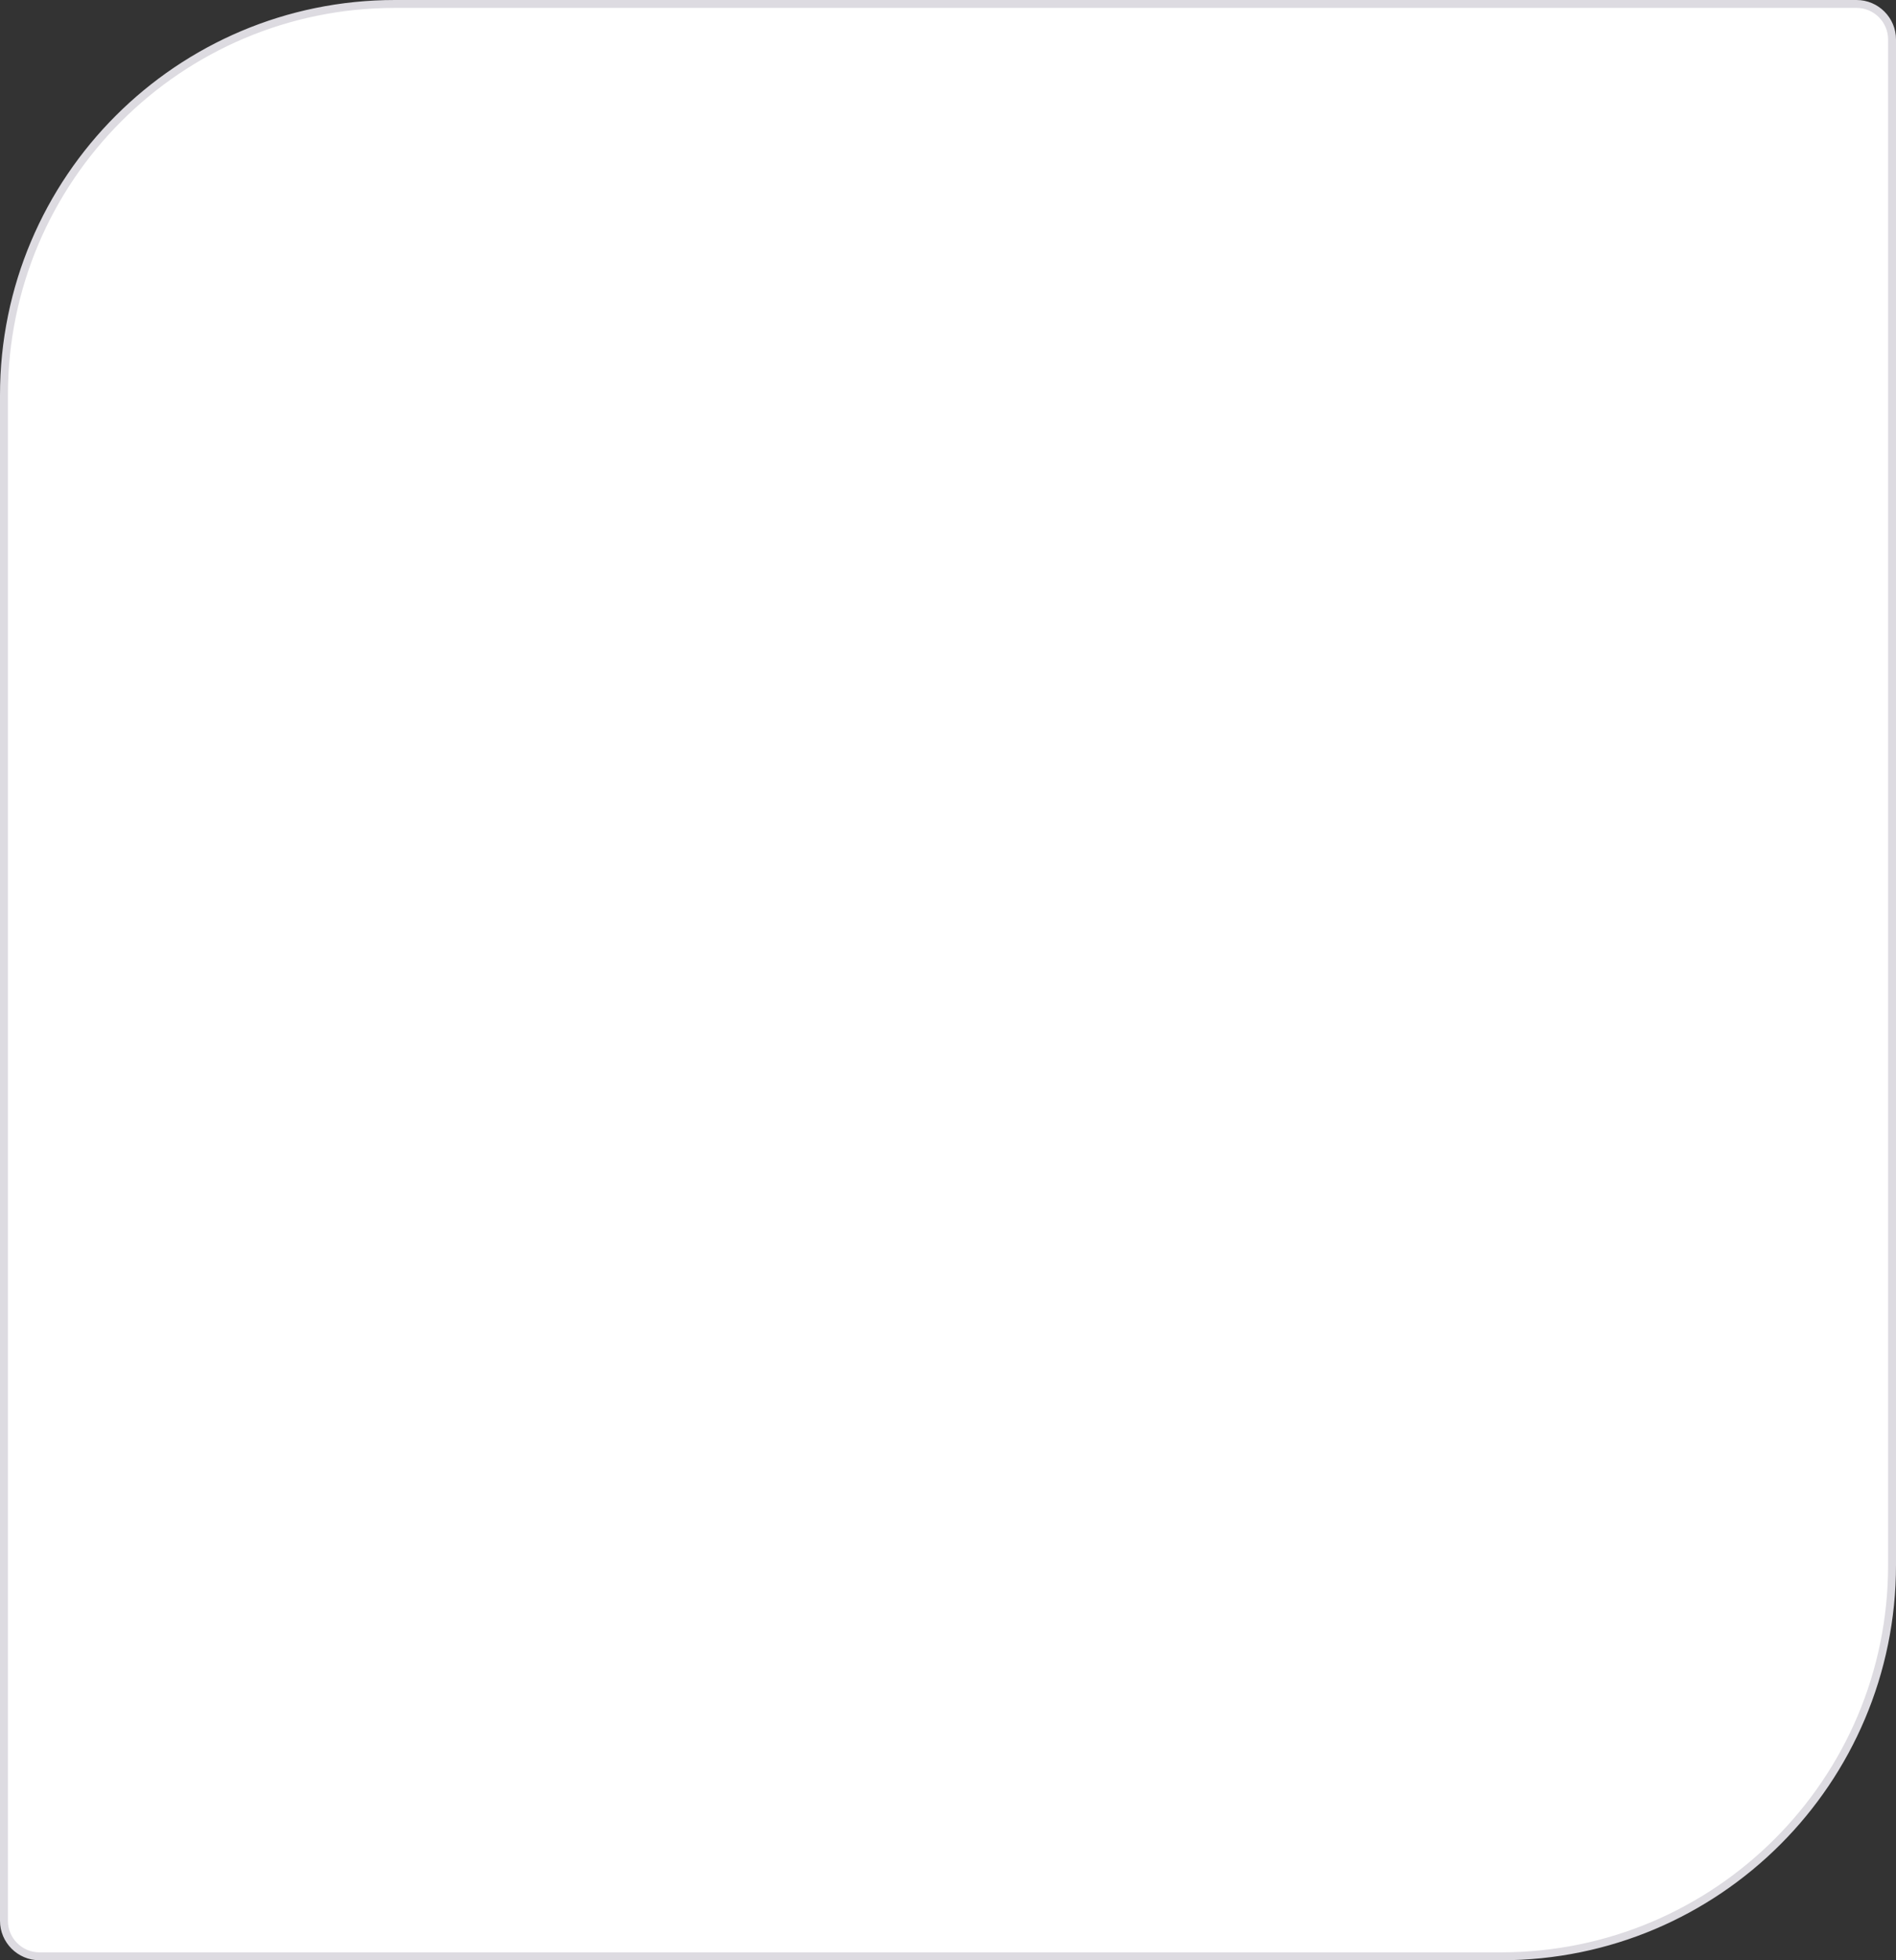 <?xml version="1.0" encoding="UTF-8"?> <svg xmlns="http://www.w3.org/2000/svg" width="240" height="248" viewBox="0 0 240 248" fill="none"><rect x="0" y="0" width="240" height="248" fill="#333333" stroke="none"/><path d="M50 0.5H235C237.485 0.5 239.5 2.515 239.5 5V198C239.5 225.338 217.338 247.5 190 247.5H5C2.515 247.5 0.5 245.485 0.5 243V50C0.5 22.662 22.662 0.5 50 0.5Z" fill="white"></path><path d="M50 0.5H235C237.485 0.5 239.5 2.515 239.5 5V198C239.5 225.338 217.338 247.5 190 247.5H5C2.515 247.5 0.5 245.485 0.5 243V50C0.5 22.662 22.662 0.5 50 0.5Z" stroke="#DDDBE1"></path></svg> 
